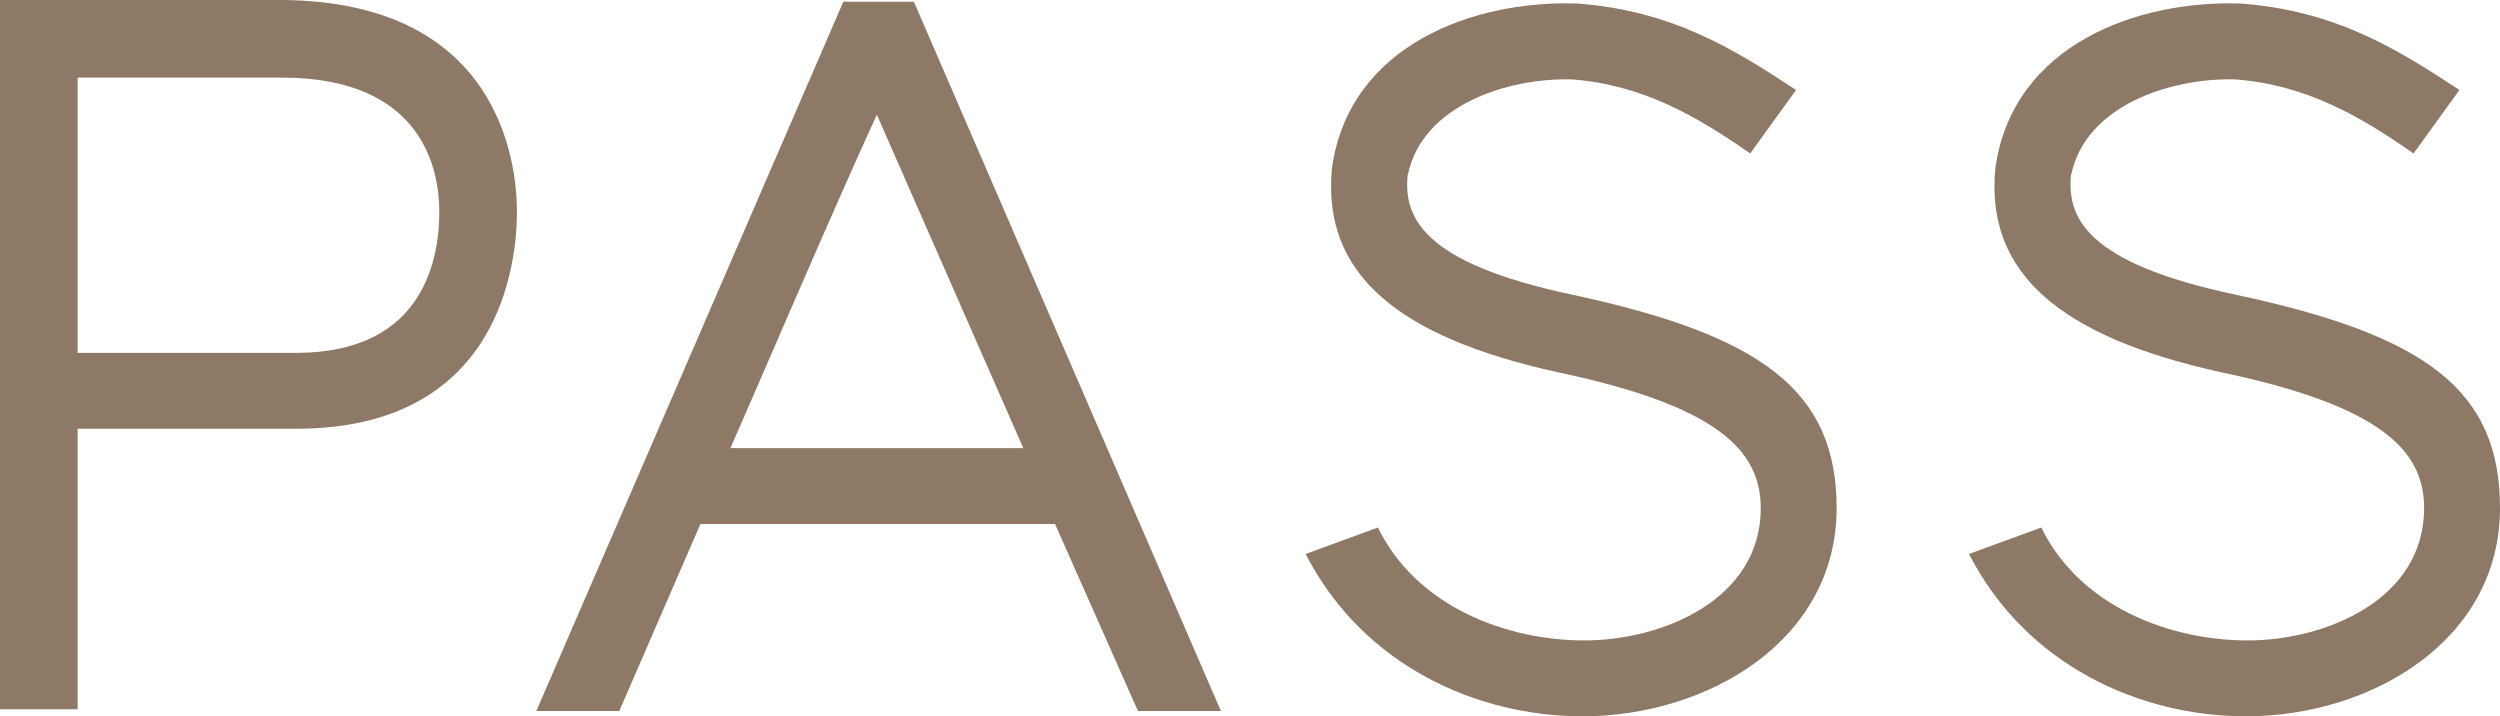 <?xml version="1.0" encoding="utf-8"?>
<!-- Generator: Adobe Illustrator 19.1.0, SVG Export Plug-In . SVG Version: 6.00 Build 0)  -->
<svg version="1.1" id="Layer_1" xmlns="http://www.w3.org/2000/svg" xmlns:xlink="http://www.w3.org/1999/xlink" x="0px" y="0px"
	 width="141.7px" height="40.6px" viewBox="0 0 141.7 40.6" style="enable-background:new 0 0 141.7 40.6;" xml:space="preserve">
<style type="text/css">
	.st0{fill:#8D7966;}
</style>
<g>
	<path class="st0" d="M29.3,12c0,3-1,12.3-12.5,12.3H4.4v15.9H0V0h16C28.3,0.1,29.3,9.2,29.3,12z M24.9,12c0-2.2-0.8-7.6-8.9-7.6
		H4.4V20h12.4C24.2,20,24.9,14.4,24.9,12z"/>
	<path class="st0" d="M35.1,40.3h-4.7L47.8,0.1h4l17.4,40.2h-4.7l-4.7-10.6H39.7L35.1,40.3z M49.7,6.5c-2.4,5.2-7.1,16.2-8.3,18.9
		H58L49.7,6.5z"/>
	<path class="st0" d="M104.1,28.8c0,7.5-7.3,11.8-14.4,11.8c-5.9,0-12.4-2.8-15.7-9.2l4.1-1.5c2.2,4.5,7.3,6.4,11.7,6.4
		c4.4,0,10-2.3,10-7.5c0-3.3-2.5-5.8-11.5-7.7c-9.1-2-13.4-5.6-12.8-11.6c1-7,8.1-9.5,13.9-9.3c5.4,0.4,8.9,2.6,12.4,4.9l-2.6,3.6
		c-3-2.1-6.1-3.9-10.1-4.2c-3.7-0.1-8.5,1.5-9.3,5.4V9.8c-0.3,2.5,0.8,5.1,9.3,6.9C99.8,19,104.1,22.1,104.1,28.8z"/>
	<path class="st0" d="M141.7,28.8c0,7.5-7.3,11.8-14.4,11.8c-5.9,0-12.4-2.8-15.7-9.2l4.1-1.5c2.2,4.5,7.3,6.4,11.7,6.4
		s10-2.3,10-7.5c0-3.3-2.5-5.8-11.5-7.7c-9.1-2-13.4-5.6-12.8-11.6c1-7,8.1-9.5,13.9-9.3c5.4,0.4,8.9,2.6,12.4,4.9l-2.6,3.6
		c-3-2.1-6.1-3.9-10.1-4.2c-3.7-0.1-8.5,1.5-9.3,5.4V9.8c-0.3,2.5,0.8,5.1,9.3,6.9C137.5,19,141.7,22.1,141.7,28.8z"/>
	<g id="Layer_3">
	</g>
</g>
</svg>
